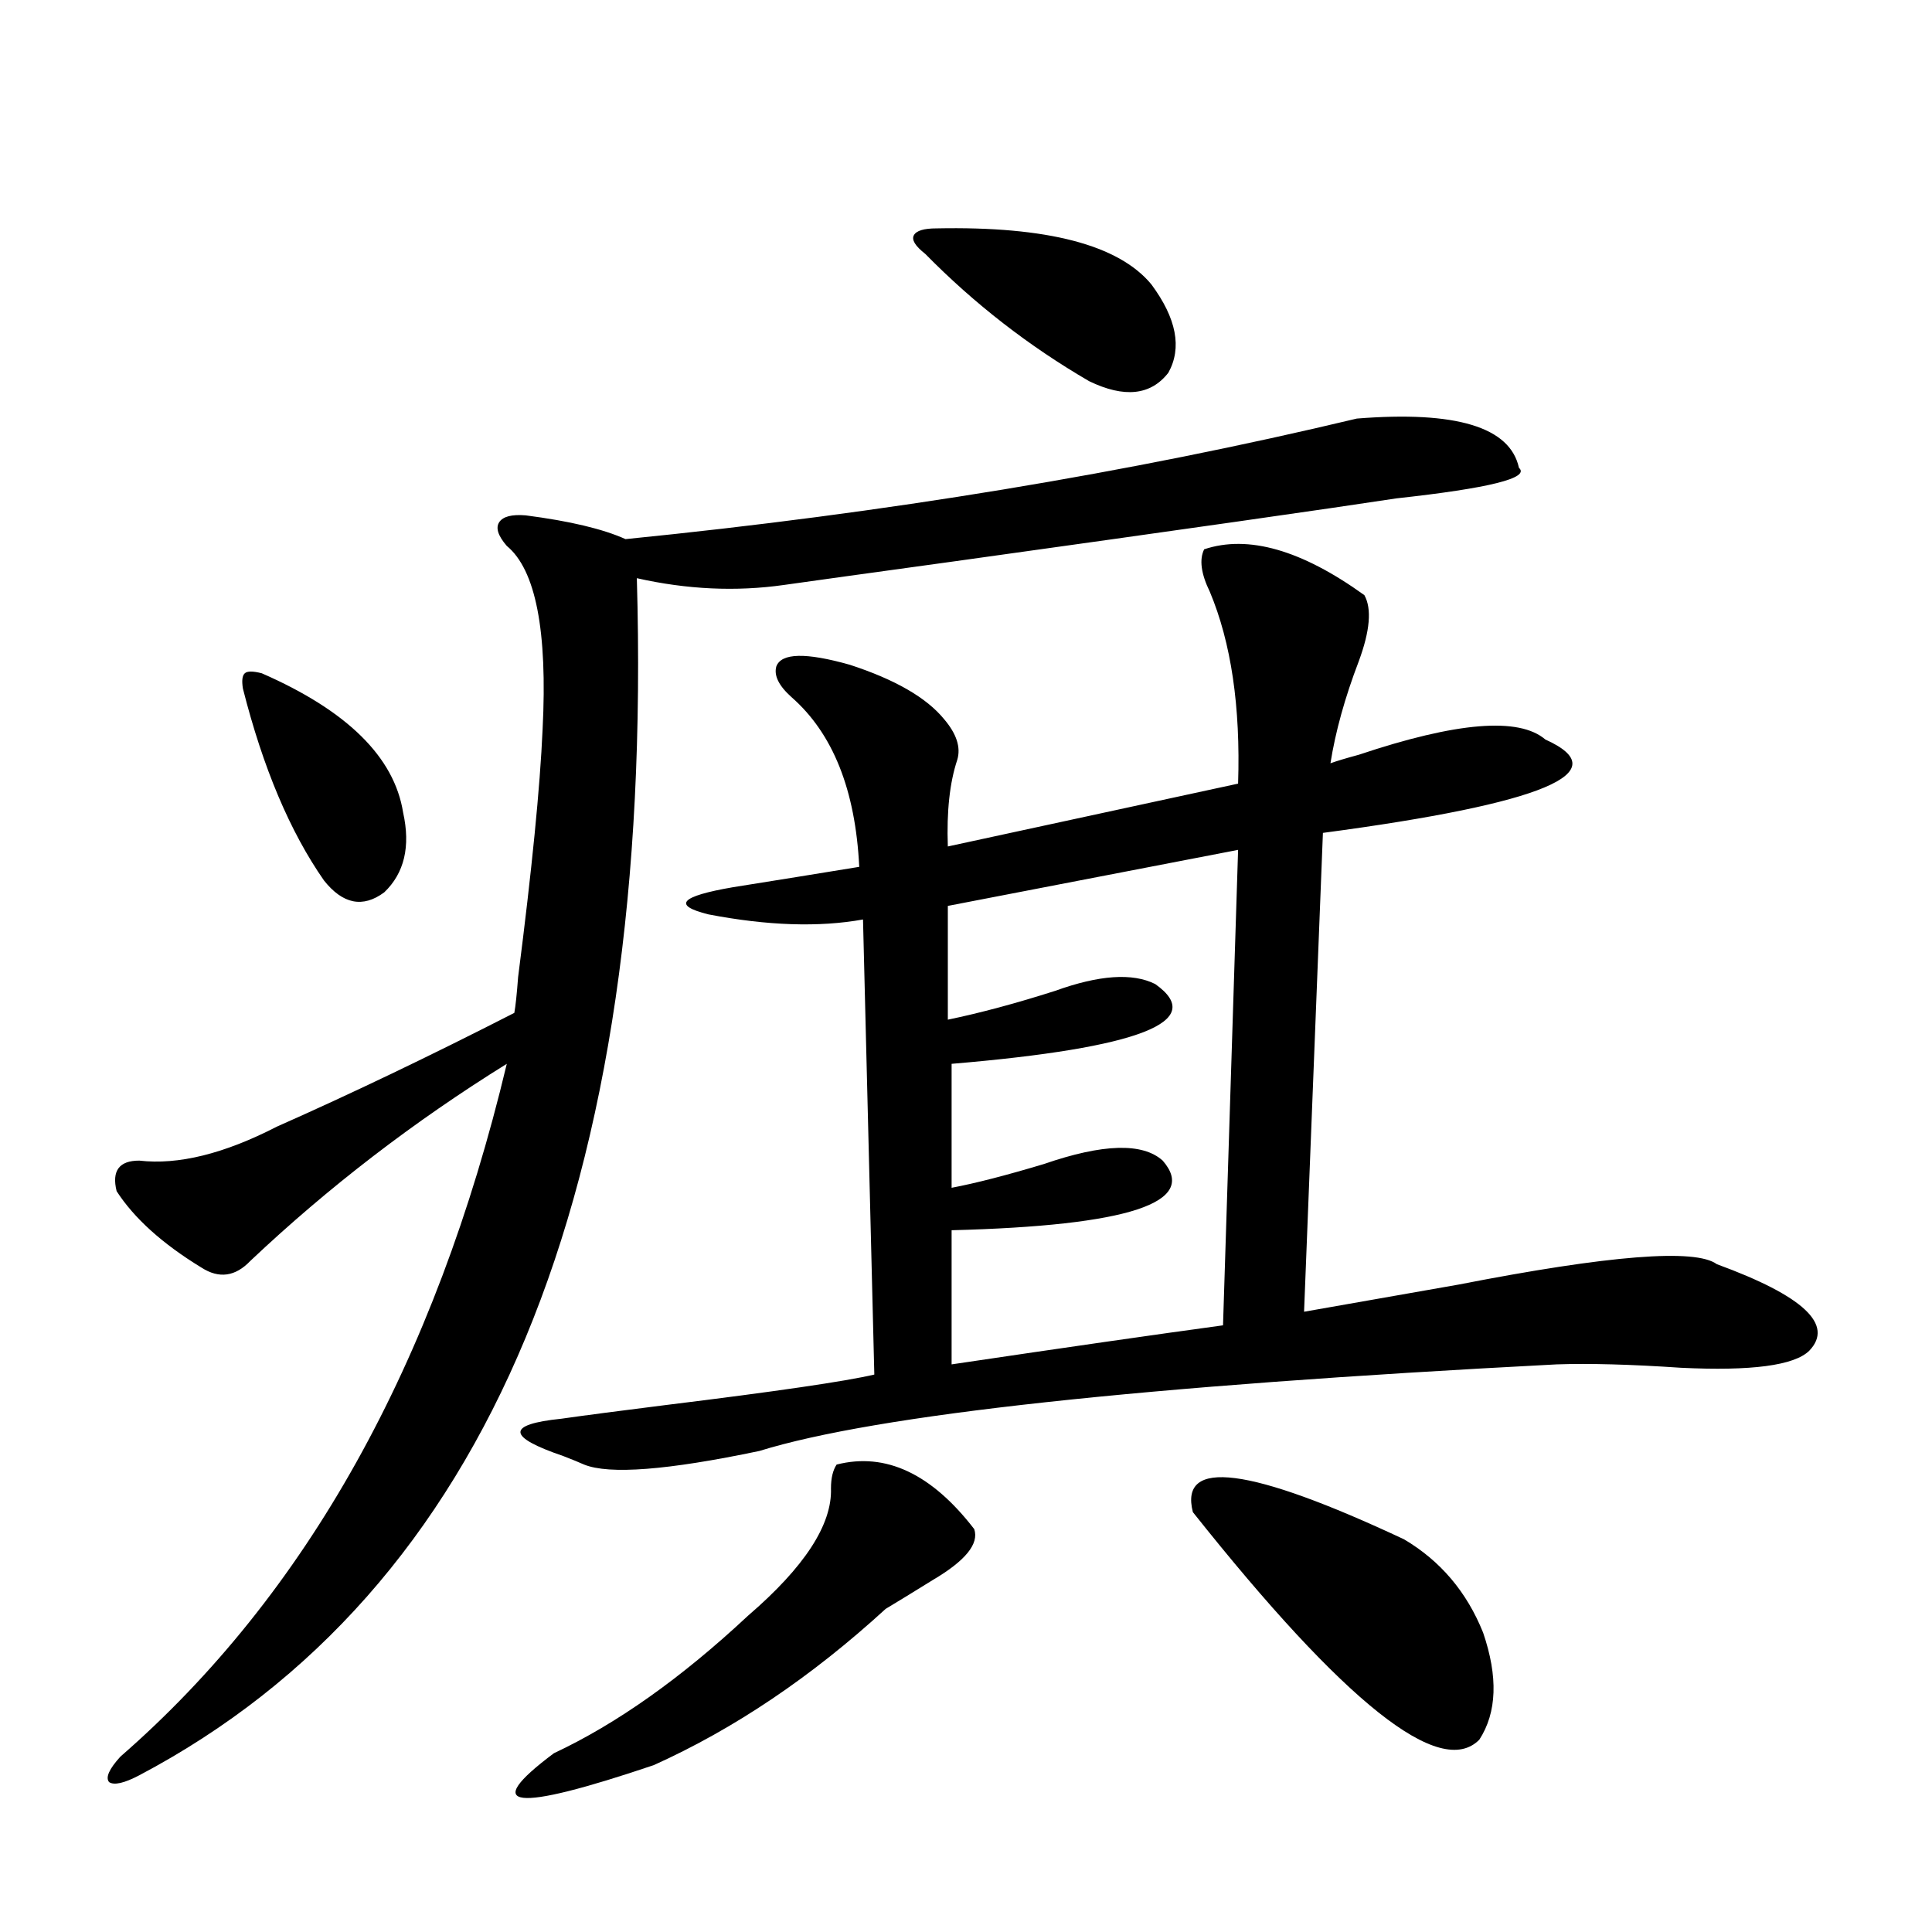 <?xml version="1.0" encoding="utf-8"?>
<!-- Generator: Adobe Illustrator 16.0.0, SVG Export Plug-In . SVG Version: 6.00 Build 0)  -->
<!DOCTYPE svg PUBLIC "-//W3C//DTD SVG 1.1//EN" "http://www.w3.org/Graphics/SVG/1.1/DTD/svg11.dtd">
<svg version="1.1" id="图层_1" xmlns="http://www.w3.org/2000/svg" xmlns:xlink="http://www.w3.org/1999/xlink" x="0px" y="0px"
	 width="1000px" height="1000px" viewBox="0 0 1000 1000" enable-background="new 0 0 1000 1000" xml:space="preserve">
<path d="M405.722,302.781c-24.725,3.516-50.09,2.349-76.096-3.516c9.101,317.588-76.751,524.131-257.555,619.629
	c-7.805,4.093-13.018,5.273-15.609,3.516c-1.951-2.348,0-6.742,5.854-13.184c96.248-83.784,162.923-203.315,199.995-358.594
	c-48.139,29.883-92.36,63.872-132.68,101.953c-7.805,8.213-16.265,9.38-25.365,3.516c-20.167-12.305-34.801-25.488-43.901-39.551
	c-2.606-10.547,1.296-15.82,11.707-15.82c20.152,2.349,43.901-3.516,71.218-17.578c38.368-16.987,79.343-36.611,122.924-58.887
	c0.641-3.516,1.296-9.668,1.951-18.457c7.149-55.659,11.372-98.438,12.683-128.32c2.592-50.977-3.582-82.617-18.536-94.922
	c-4.558-5.273-5.854-9.365-3.902-12.305c1.951-2.925,6.494-4.092,13.658-3.516c22.759,2.939,39.999,7.031,51.706,12.305
	c134.631-13.472,260.802-34.277,378.527-62.402c51.371-4.092,79.343,4.395,83.9,25.488c5.854,5.273-15.289,10.547-63.413,15.82
	c-34.48,5.273-110.576,16.123-228.287,32.52C447.672,296.932,418.069,301.023,405.722,302.781z M135.484,348.484
	c44.222,19.336,68.611,43.369,73.169,72.07c3.902,17.578,0.641,31.353-9.756,41.309c-11.066,8.213-21.463,6.152-31.219-6.152
	c-17.561-25.186-31.554-58.296-41.95-99.316c-0.655-4.092-0.335-6.729,0.976-7.91C128,347.317,130.927,347.317,135.484,348.484z
	 M433.038,758.055c25.365-6.44,49.1,4.697,71.218,33.398c2.592,7.622-4.558,16.411-21.463,26.367
	c-10.411,6.455-18.536,11.426-24.39,14.941c-38.383,35.156-78.382,62.101-119.997,80.859c-72.849,24.609-90.089,22.55-51.706-6.152
	c32.515-15.243,66.005-38.974,100.485-71.191c29.268-25.186,43.566-47.158,42.926-65.918
	C430.111,765.086,431.087,760.994,433.038,758.055z M706.202,308.055c3.902,7.031,2.927,18.457-2.927,34.277
	c-7.164,18.76-12.042,36.338-14.634,52.734c3.247-1.167,8.125-2.637,14.634-4.395c50.73-16.987,82.925-19.624,96.583-7.91
	c37.713,17.002-0.655,33.11-115.119,48.34l-9.756,247.852c20.152-3.516,46.828-8.198,79.998-14.063
	c78.047-15.229,122.589-18.745,133.655-10.547c44.877,16.411,60.807,31.353,47.804,44.824c-7.805,7.622-29.923,10.547-66.34,8.789
	c-26.021-1.758-47.483-2.334-64.389-1.758c-214.629,11.138-352.187,26.079-412.673,44.824c-47.483,9.971-77.727,12.305-90.729,7.031
	c-2.606-1.167-6.188-2.637-10.731-4.395c-29.268-9.956-29.603-16.396-0.976-19.336c12.348-1.758,30.243-4.092,53.657-7.031
	c57.225-7.031,93.321-12.305,108.29-15.82l-5.854-235.547c-22.773,4.106-49.435,3.228-79.998-2.637
	c-18.871-4.683-14.634-9.365,12.683-14.063c22.104-3.516,43.901-7.031,65.364-10.547c-1.951-39.839-13.658-69.131-35.121-87.891
	c-6.509-5.85-9.115-11.123-7.805-15.82c2.592-7.031,15.274-7.319,38.048-0.879c23.414,7.622,39.664,17.002,48.779,28.125
	c6.494,7.622,8.78,14.653,6.829,21.094c-3.902,11.729-5.533,26.67-4.878,44.824l150.24-32.52
	c1.296-39.839-3.582-72.949-14.634-99.316c-4.558-9.365-5.533-16.699-2.927-21.973C646.036,276.717,673.673,284.627,706.202,308.055
	z M484.744,118.211c57.225-1.167,94.297,8.501,111.217,29.004c13.003,17.578,15.93,32.822,8.78,45.703
	c-9.115,11.729-22.773,13.184-40.975,4.395c-31.219-18.154-59.511-40.127-84.876-65.918c-5.213-4.092-7.164-7.319-5.854-9.668
	C474.333,119.393,478.235,118.211,484.744,118.211z M640.838,439.891l-150.24,29.004v58.887
	c16.905-3.516,35.441-8.486,55.608-14.941c22.759-8.198,39.999-9.365,51.706-3.516c27.316,19.336-7.805,33.11-105.363,41.309v64.16
	c12.348-2.334,28.292-6.44,47.804-12.305c30.563-10.547,51.051-11.123,61.462-1.758c18.856,21.685-17.561,33.701-109.266,36.035
	v69.434c59.176-8.789,106.004-15.518,140.484-20.215L640.838,439.891z M617.424,782.664c-7.164-28.125,29.268-23.428,109.266,14.063
	c18.856,11.138,32.515,27.246,40.975,48.34c7.805,22.852,7.149,41.309-1.951,55.371
	C745.546,920.941,696.111,881.679,617.424,782.664z"/>
</svg>
